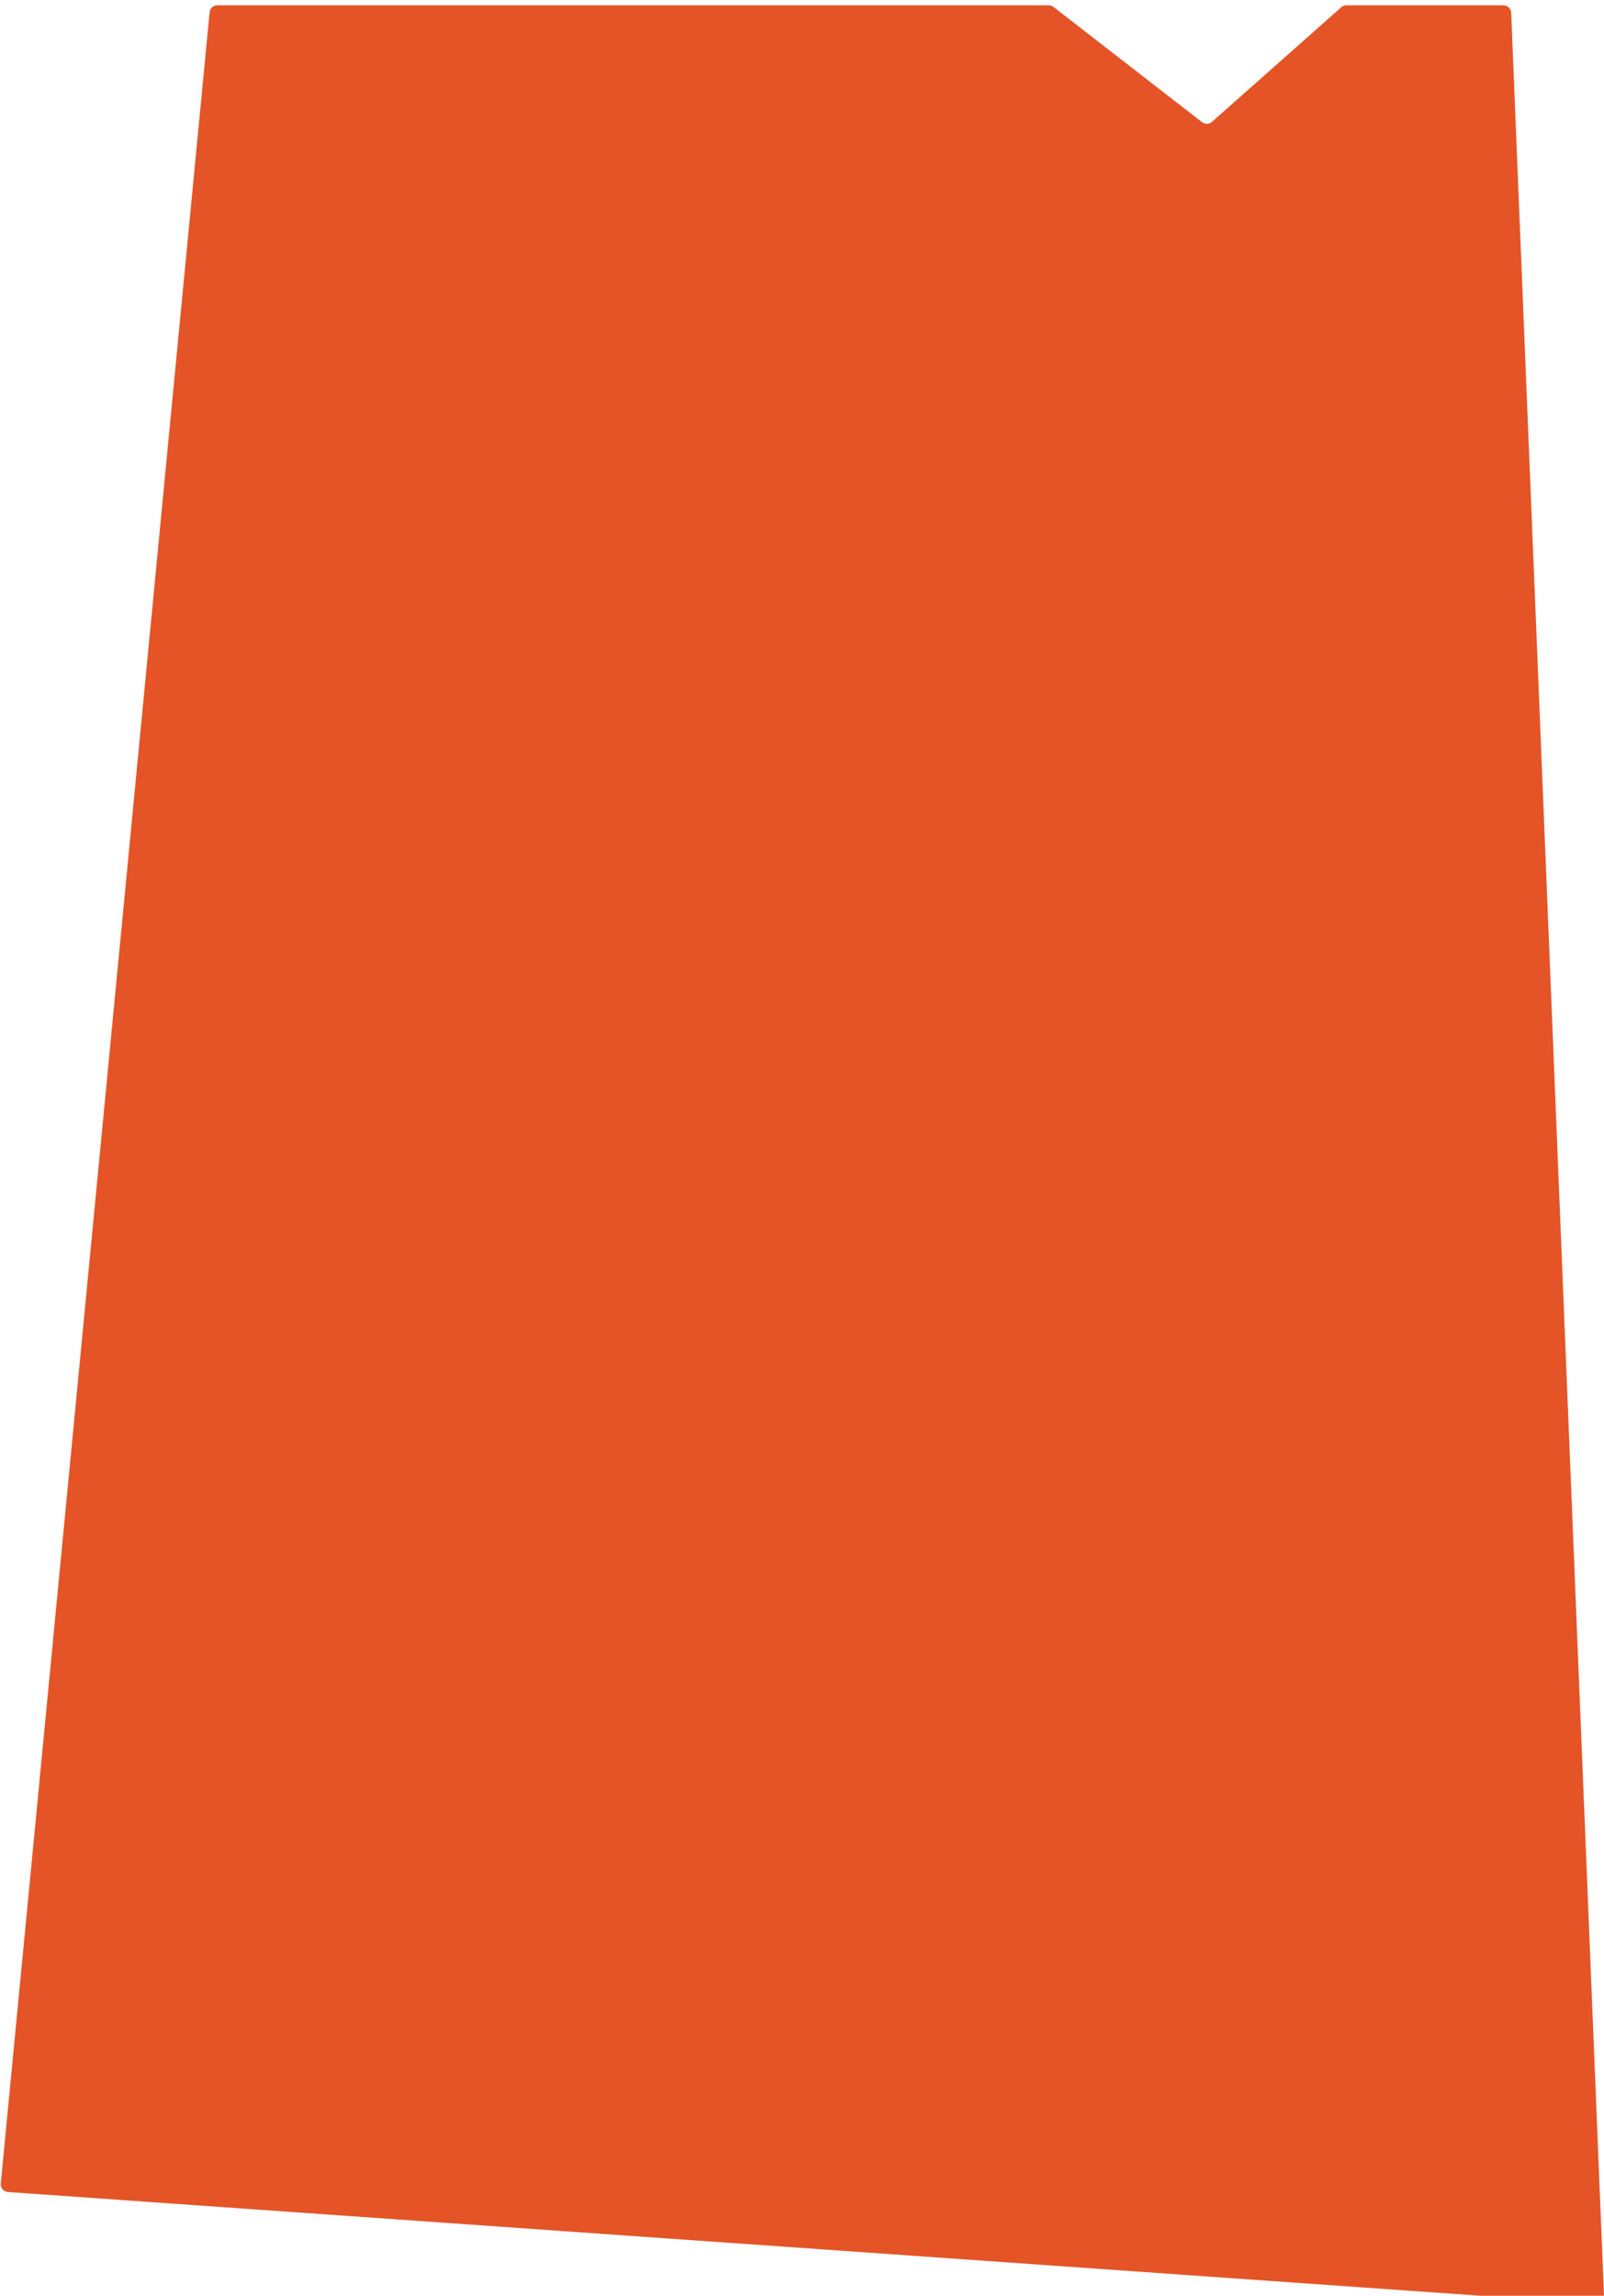 <svg preserveAspectRatio="none" fill="none" xmlns="http://www.w3.org/2000/svg" viewBox="0 0 283.937 406.101">
<path d="M185.645 0.942H38.476C37.765 0.942 37.171 1.481 37.103 2.188L0.136 386.243C0.061 387.014 0.638 387.696 1.411 387.75L282.463 407.533C283.283 407.59 283.971 406.923 283.937 406.101L267.51 2.264C267.48 1.526 266.872 0.942 266.133 0.942H238.338C238.001 0.942 237.676 1.065 237.424 1.288L214.545 21.553C214.049 21.993 213.31 22.017 212.786 21.611L186.489 1.231C186.248 1.044 185.951 0.942 185.645 0.942Z" fill="#E55426"/>
</svg>
